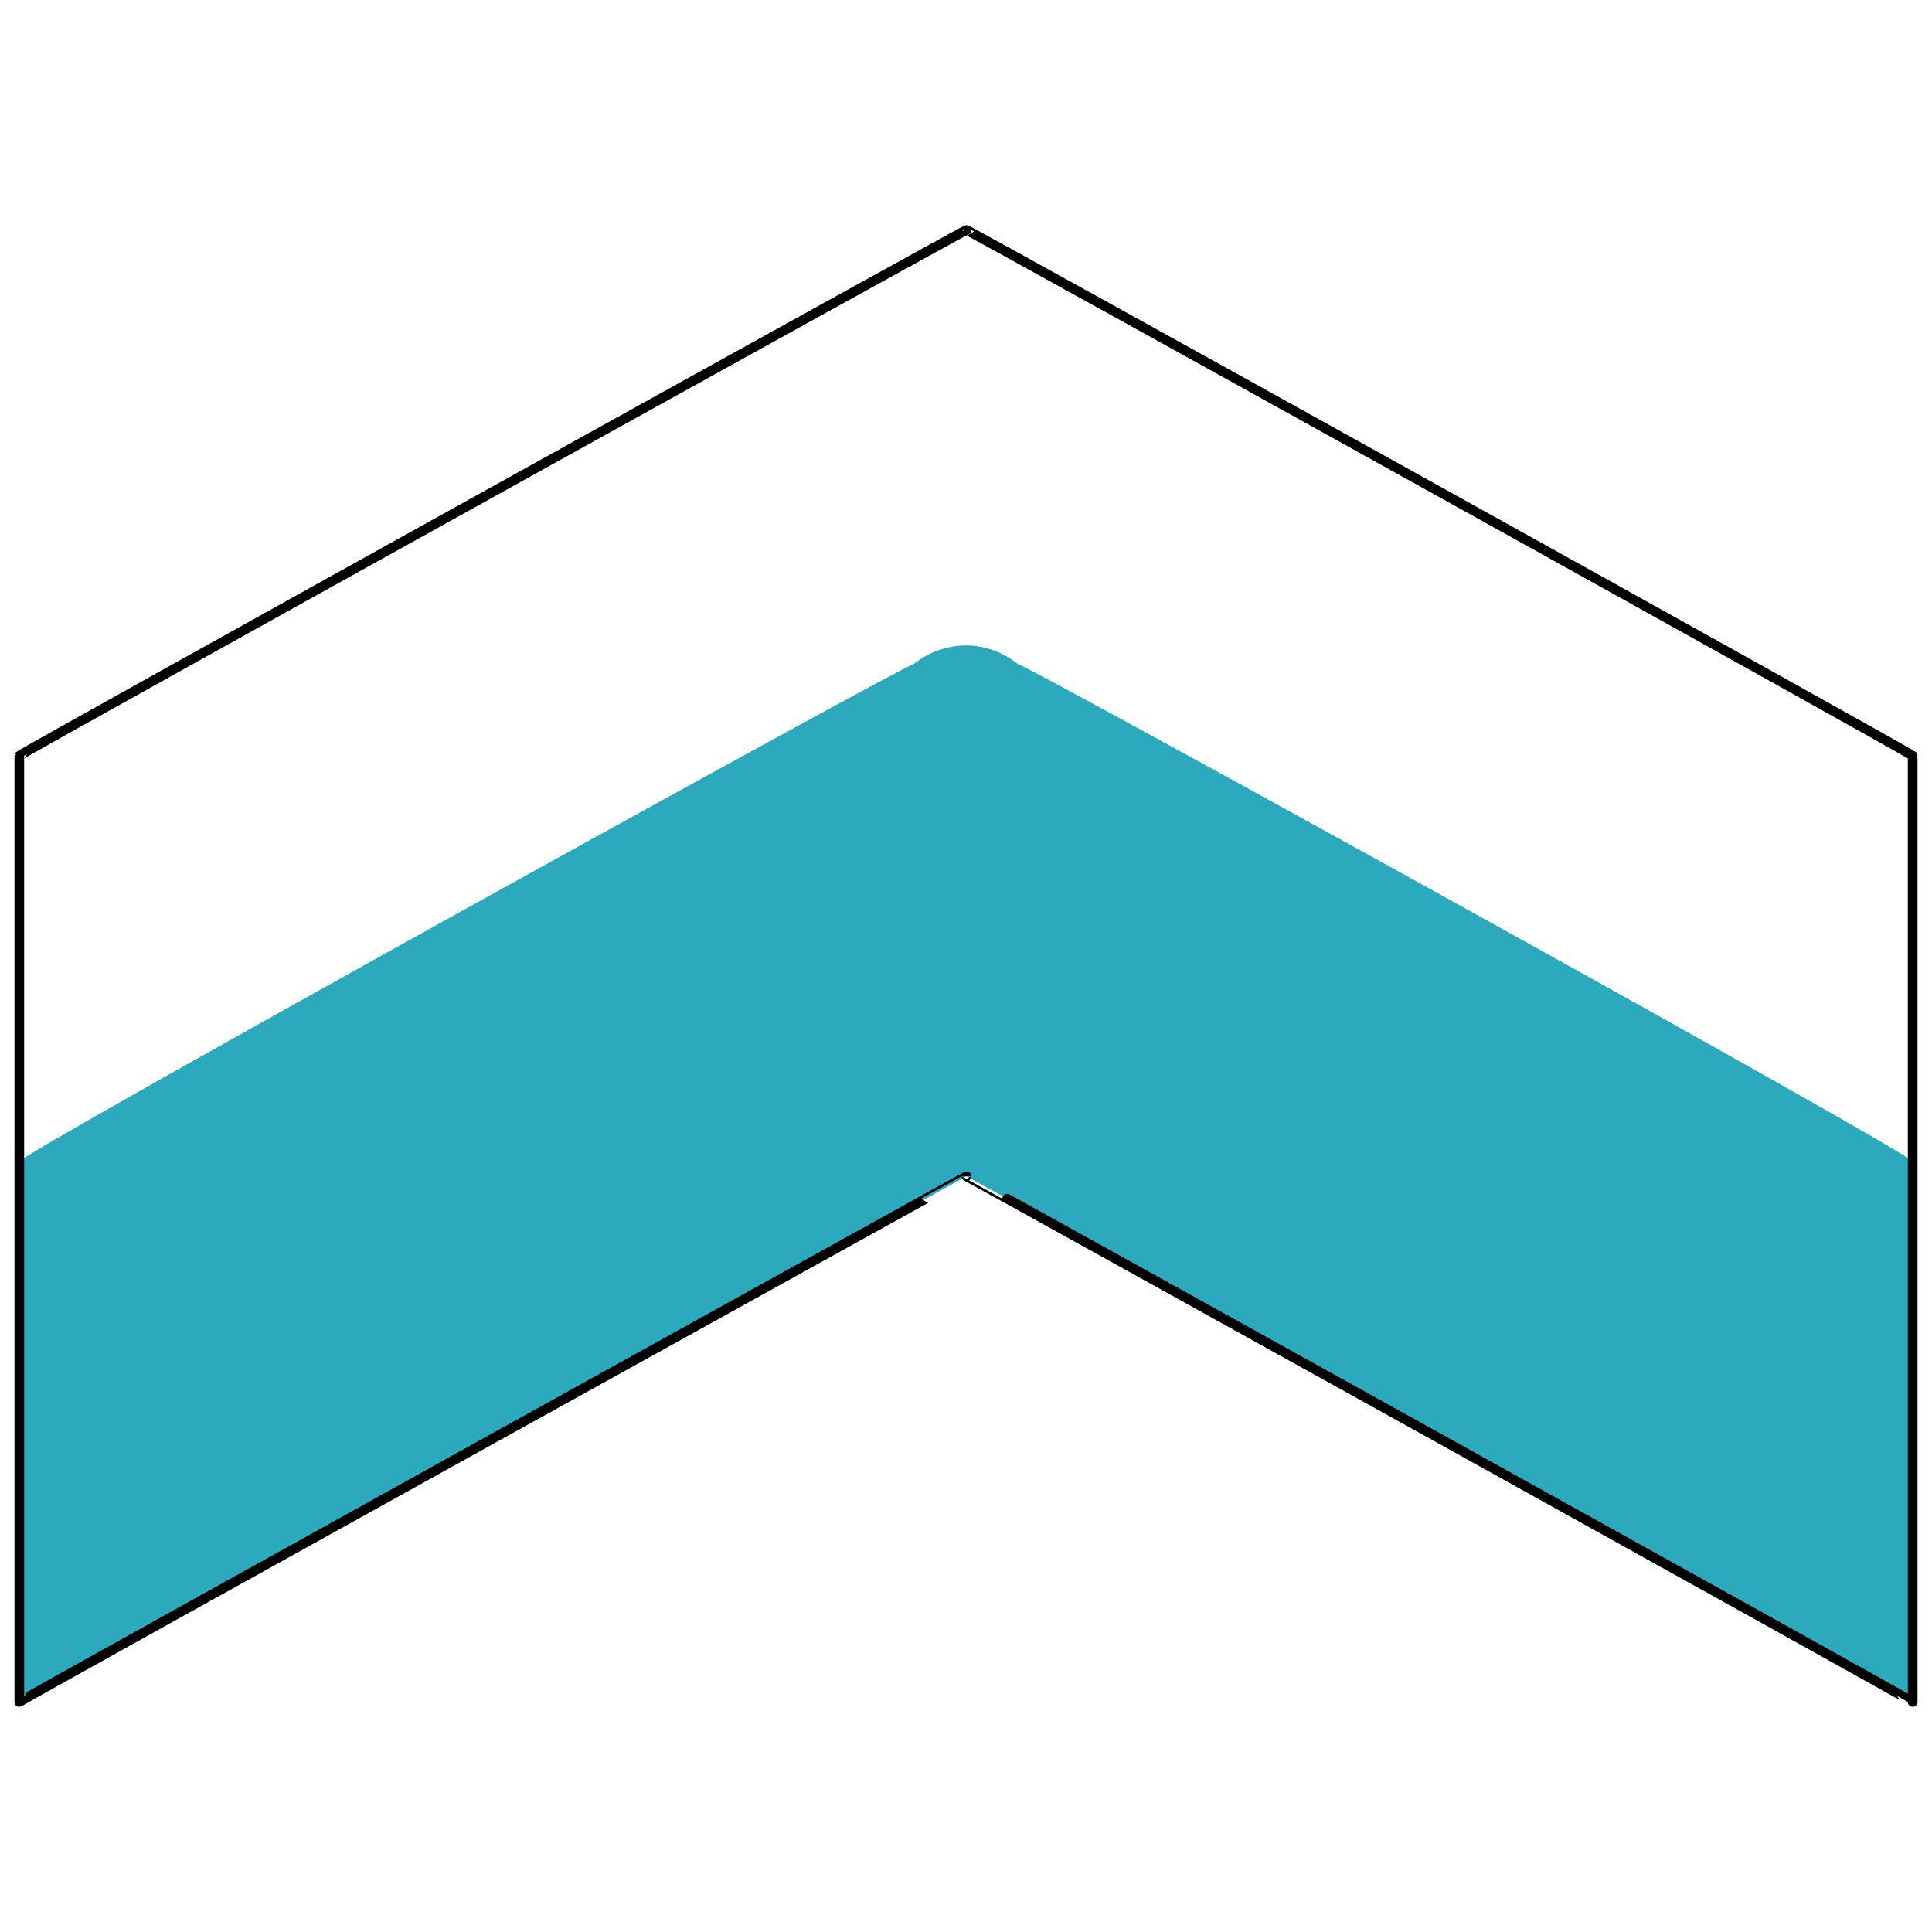 <svg xmlns="http://www.w3.org/2000/svg" version="1.1" xmlns:xlink="http://www.w3.org/1999/xlink" width="100%" height="100%" id="svgWorkerArea" viewBox="0 0 400 400" xmlns:artdraw="https://artdraw.muisca.co" style="background: white;"><defs id="defsdoc"><pattern id="patternBool" x="0" y="0" width="10" height="10" patternUnits="userSpaceOnUse" patternTransform="rotate(35)"><circle cx="5" cy="5" r="4" style="stroke: none;fill: #ff000070;"></circle></pattern></defs><g id="fileImp-747780972" class="cosito"><path id="secondary-fill" fill="#000000" class="grouped" style="fill: rgb(44, 169, 188); stroke-width: 2;" d="M396 240.488C396 238.939 396 352.139 396 352.371 396 352.139 200.1 243.439 200.1 243.535 200.1 243.439 4 352.139 4 352.371 4 352.139 4 238.939 4 240.488 4 238.939 189.1 136.639 189.1 137.528 195.7 132.339 204.3 132.339 210.8 137.528 210.8 136.639 396 238.939 396 240.488"></path><path id="primary-stroke" fill="#000000" class="grouped" style="fill: none; stroke: rgb(0, 0, 0); stroke-linecap: round; stroke-linejoin: round; stroke-width: 2;" d="M396 156.466C396 156.139 396 352.139 396 352.371 396 352.139 200.1 243.439 200.1 243.535 200.1 243.439 4 352.139 4 352.371 4 352.139 4 156.139 4 156.466 4 156.139 200.1 47.339 200.1 47.629 200.1 47.339 396 156.139 396 156.466 396 156.139 396 156.139 396 156.466"></path></g></svg>